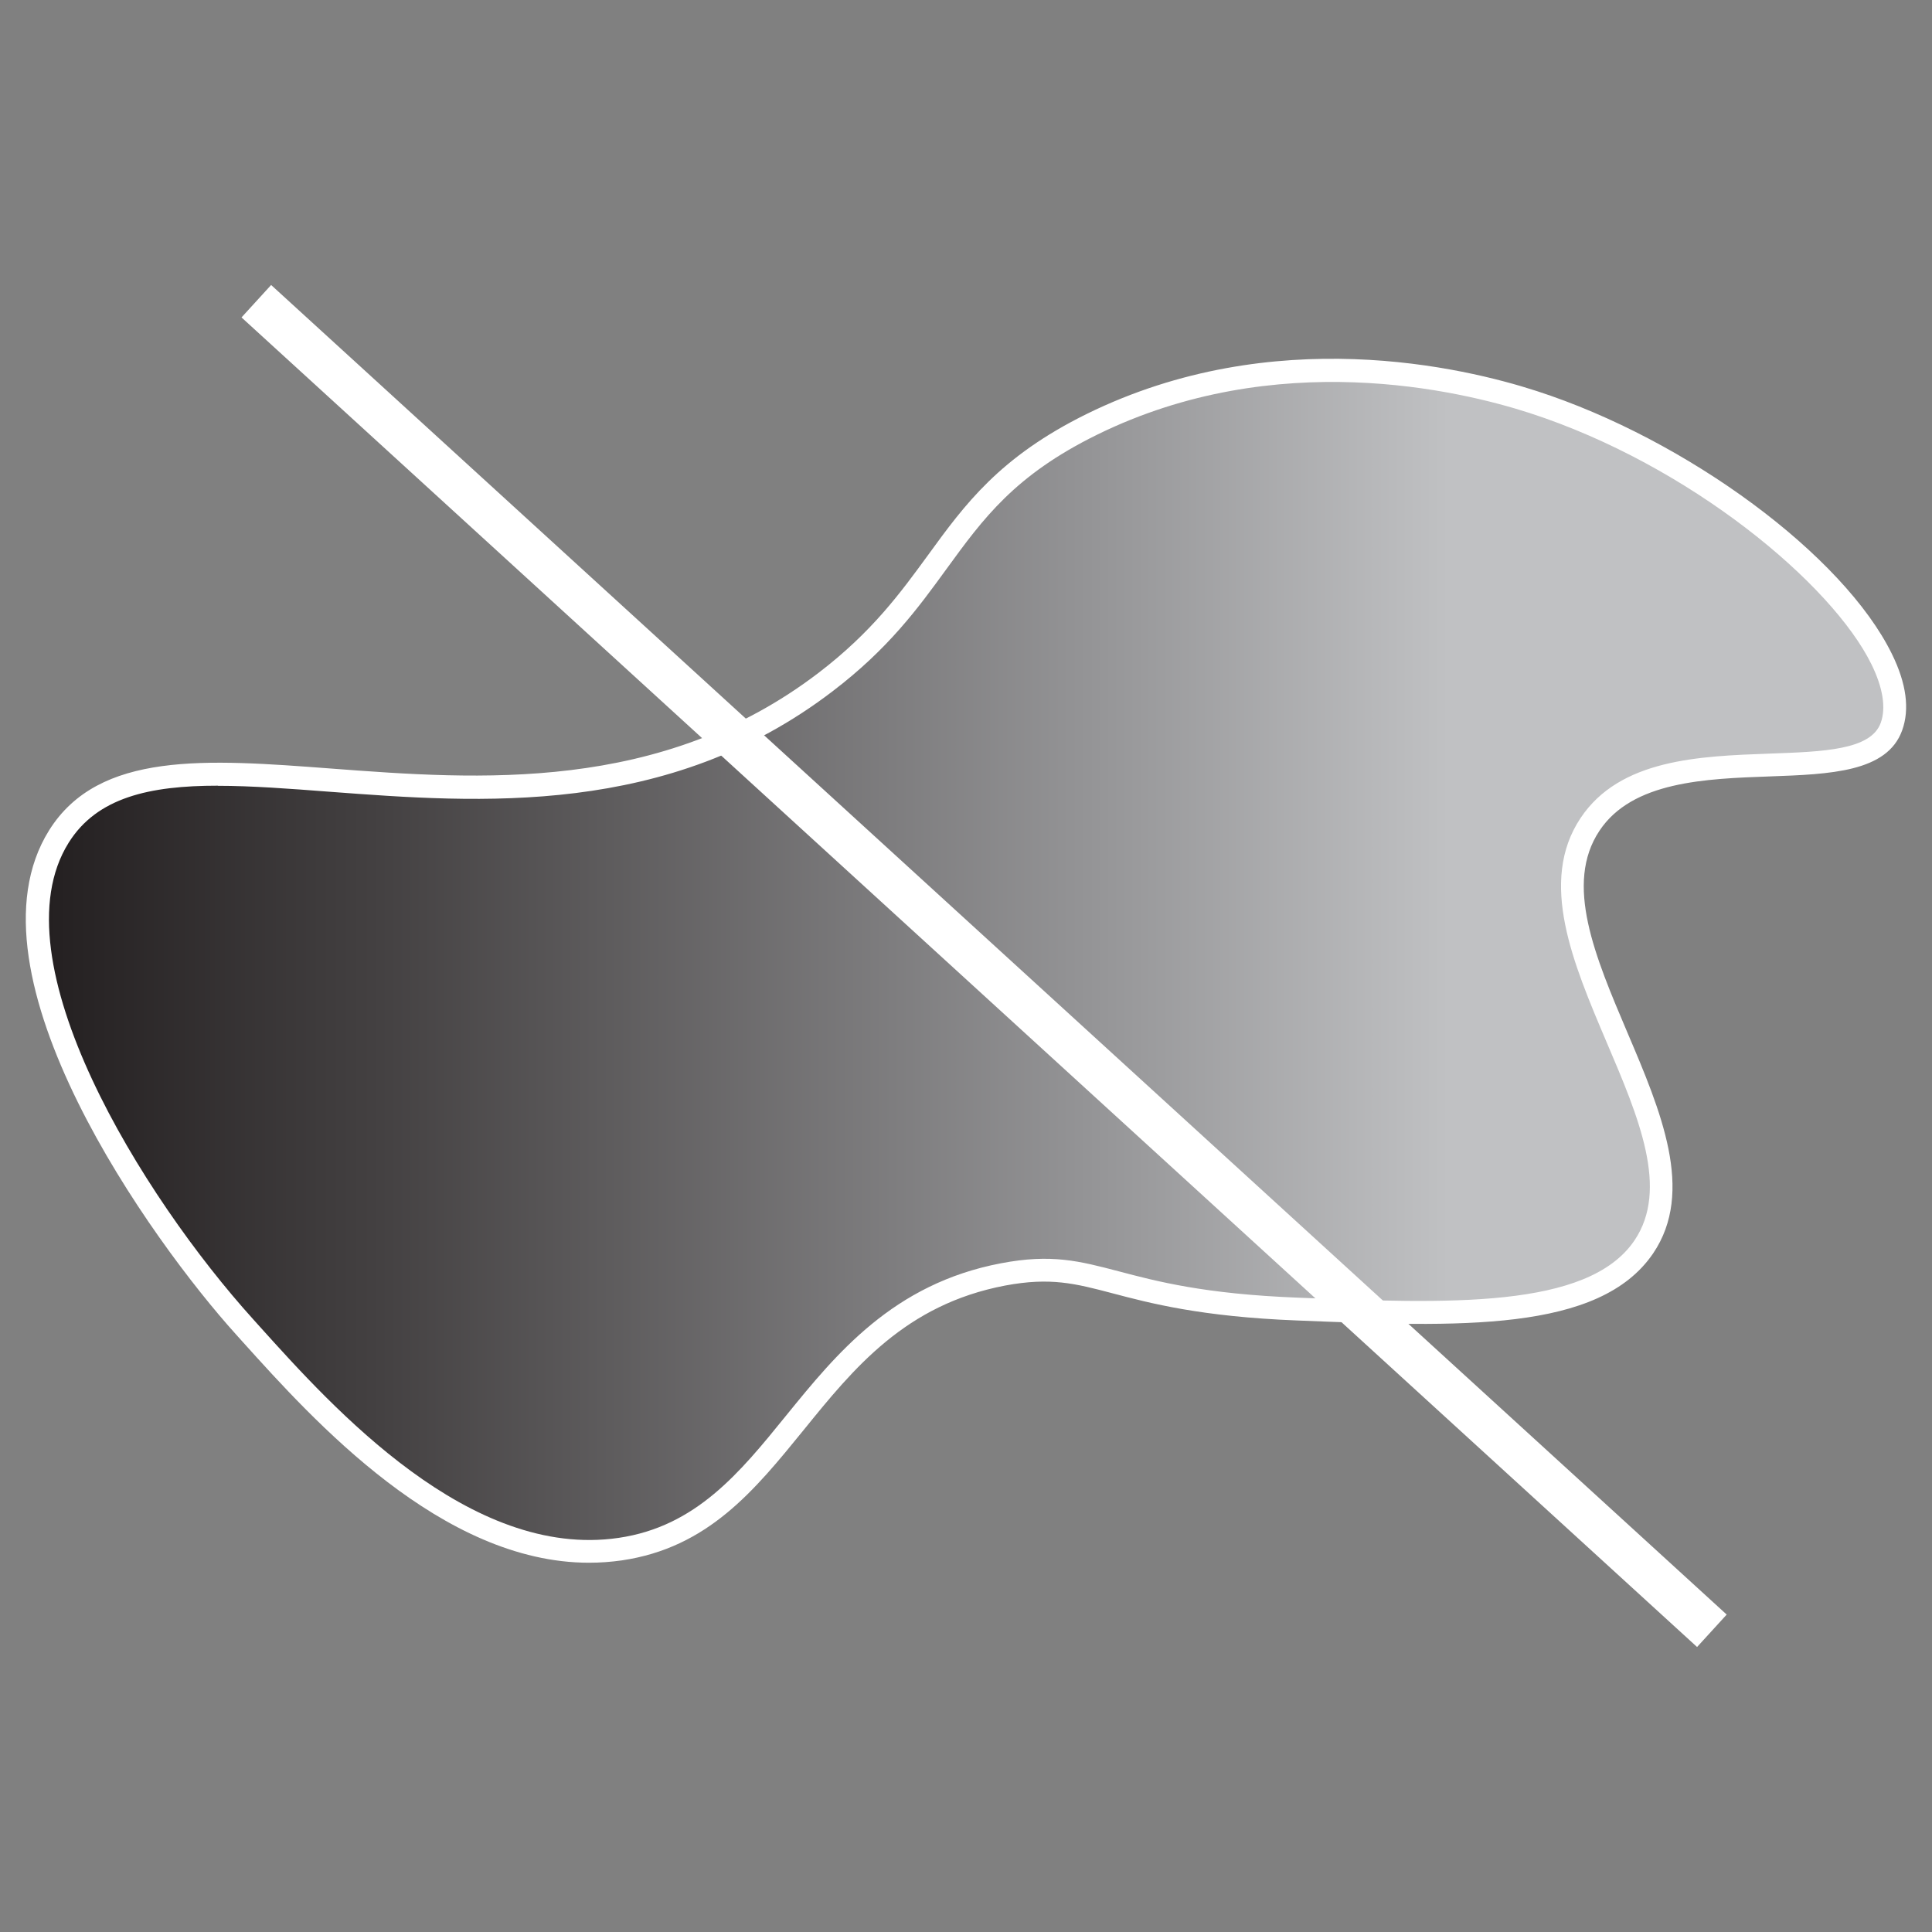<svg viewBox="0 0 150 150" xmlns:xlink="http://www.w3.org/1999/xlink" xmlns="http://www.w3.org/2000/svg" id="a"><rect x="0" y="0" width="150" height="150" fill="#808080" stroke="none"/><defs><style>.c{fill:url(#b);}.d{fill:#fff;}</style><linearGradient gradientUnits="userSpaceOnUse" y2="74.6" x2="147.11" y1="74.6" x1="2.91" id="b"><stop stop-color="#231f20" offset="0"></stop><stop stop-color="#434041" offset=".18"></stop><stop stop-color="#959597" offset=".57"></stop><stop stop-color="#c0c1c3" offset=".76"></stop></linearGradient></defs><path d="M4.57,64.95c7.89-12.61,36.61,5.51,59.52-11.99,9.84-7.52,9.04-14.29,20.69-20.02,15.07-7.41,30.44-2.96,34.26-1.73,15.54,5.04,30.18,18.62,27.81,25.2-2.08,5.78-18.19-.25-23.4,7.59-6,9.02,10.16,24,4.18,32.8-3.9,5.74-14.78,5.31-26.9,4.82-14.71-.59-15.43-4.1-22.84-2.69-15.62,2.97-16.59,19.41-29.74,21.33-12.42,1.82-23.64-11.14-29.17-17.26-7.73-8.56-20.67-28.07-14.41-38.06Z" class="c"></path><path d="M45.74,121.33c-11.44,0-21.38-11.02-26.89-17.14l-.53-.59c-6.41-7.09-21.5-27.95-14.51-39.13h0c3.86-6.17,12.22-5.53,21.9-4.8,11.4.86,25.58,1.94,37.84-7.43,4.16-3.18,6.36-6.21,8.5-9.14,2.85-3.92,5.54-7.62,12.34-10.97,14.49-7.12,29.25-3.61,34.92-1.77,11.71,3.79,23.83,12.76,27.58,20.42,1.12,2.28,1.39,4.28.79,5.93-1.17,3.24-5.58,3.4-10.25,3.57-5.02.18-10.7.38-13.25,4.22-2.74,4.12-.35,9.74,2.18,15.69,2.58,6.06,5.24,12.32,1.99,17.12-4.18,6.15-15.07,5.72-27.67,5.21-7.42-.29-11.4-1.34-14.31-2.11-2.89-.76-4.81-1.26-8.33-.6-7.74,1.47-11.76,6.42-15.64,11.21-3.82,4.7-7.43,9.15-14.13,10.13-.85.12-1.7.18-2.54.18ZM16.92,61c-5.31,0-9.39.91-11.59,4.43h0c-5.7,9.1,5.76,27.52,14.32,36.99l.53.59c5.69,6.32,16.29,18.09,27.85,16.39,6.01-.88,9.41-5.06,13-9.49,3.9-4.8,8.31-10.24,16.69-11.83,3.92-.75,6.1-.17,9.12.62,2.99.79,6.7,1.77,13.92,2.05,11.58.46,22.51.9,26.13-4.43,2.71-3.99.35-9.54-2.16-15.42-2.6-6.12-5.3-12.45-2.02-17.38,3.05-4.59,9.22-4.81,14.67-5.01,4.23-.15,7.88-.28,8.64-2.39.42-1.16.17-2.73-.72-4.54-3.06-6.24-14.08-15.47-26.53-19.51-5.47-1.77-19.69-5.15-33.59,1.68-6.41,3.15-8.85,6.52-11.69,10.42-2.21,3.04-4.49,6.18-8.86,9.51-12.8,9.78-27.36,8.67-39.06,7.79-3.13-.24-6.04-.46-8.66-.46Z" class="d"></path><rect transform="translate(-30.5 80.83) rotate(-47.59)" height="153.06" width="3.41" y="-1.53" x="74.7" class="d"></rect></svg>